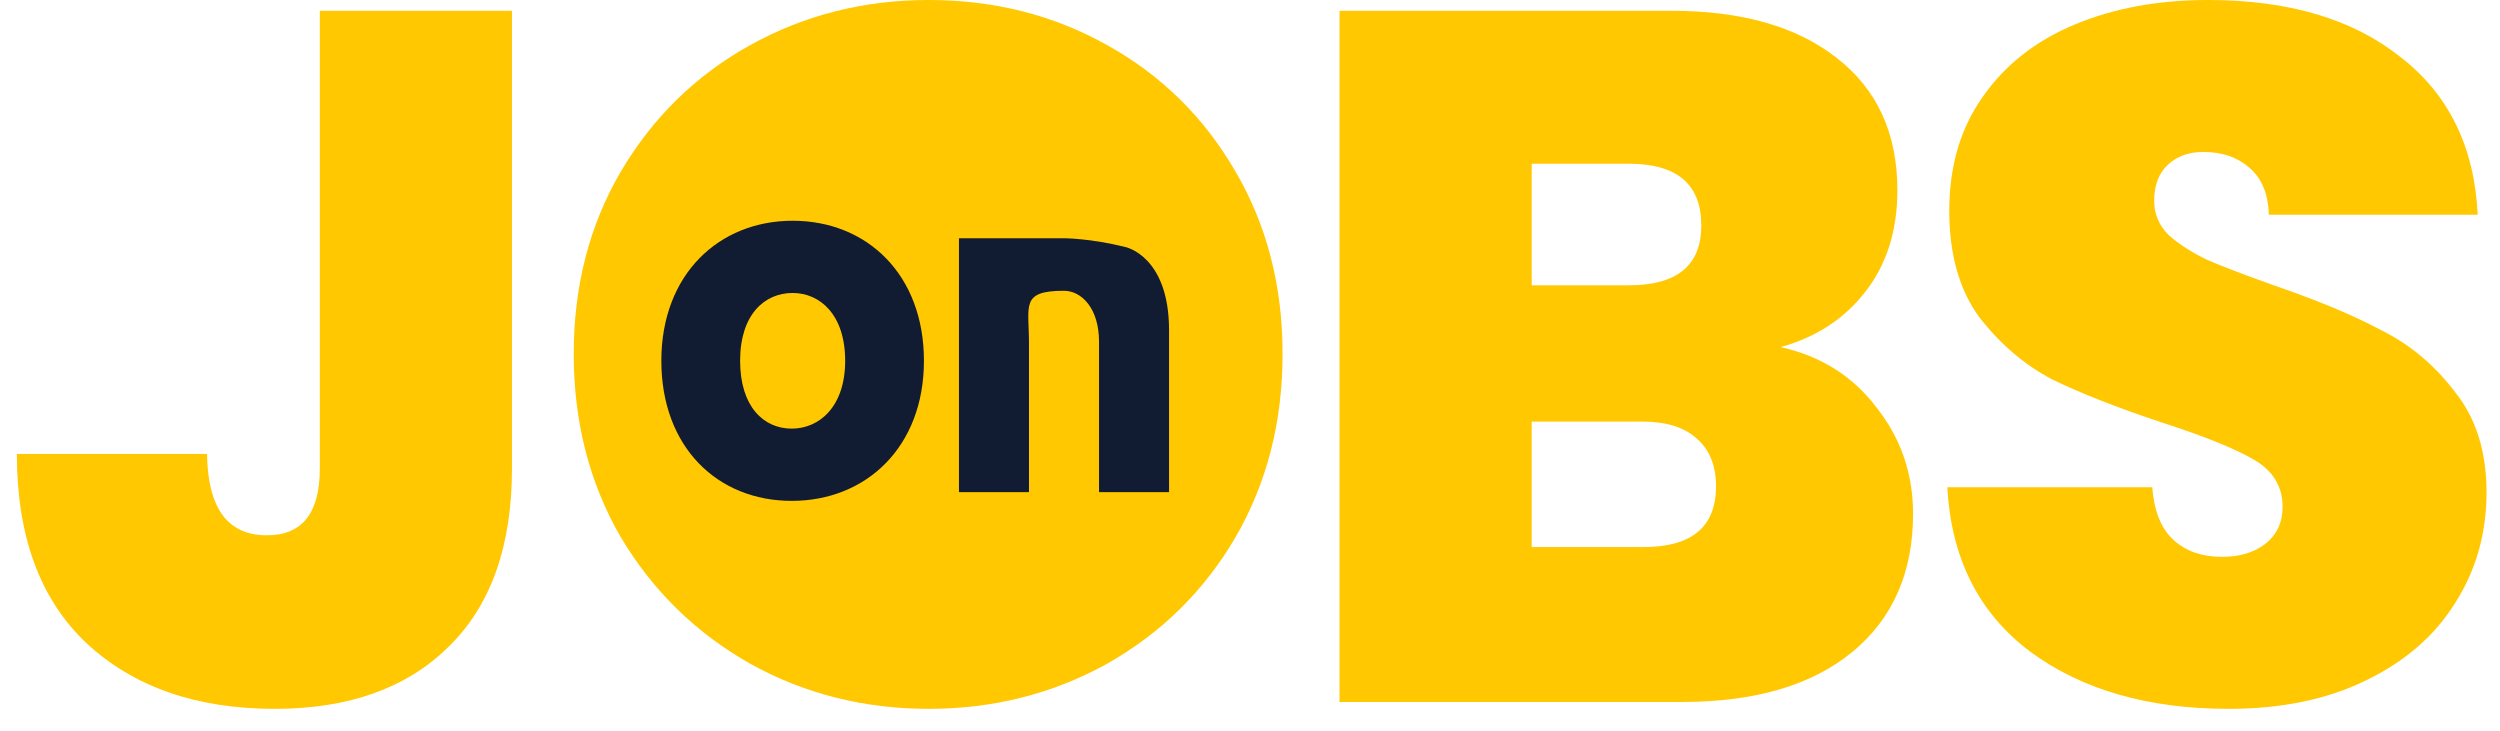 <?xml version="1.0" encoding="UTF-8"?>
<svg xmlns="http://www.w3.org/2000/svg" width="106" height="31" viewBox="0 0 106 31" fill="none">
  <path d="M94.496 30.055C91.087 30.055 88.288 29.251 86.099 27.644C83.909 26.009 82.732 23.681 82.565 20.66H91.254C91.337 21.686 91.641 22.434 92.168 22.905C92.695 23.376 93.374 23.611 94.205 23.611C94.953 23.611 95.563 23.431 96.034 23.071C96.533 22.683 96.782 22.157 96.782 21.491C96.782 20.632 96.38 19.967 95.577 19.496C94.773 19.025 93.471 18.498 91.669 17.916C89.757 17.279 88.205 16.669 87.013 16.087C85.849 15.478 84.824 14.605 83.937 13.469C83.078 12.305 82.649 10.794 82.649 8.937C82.649 7.053 83.12 5.446 84.062 4.115C85.004 2.757 86.307 1.732 87.969 1.039C89.632 0.346 91.517 0 93.623 0C97.032 0 99.748 0.804 101.771 2.411C103.821 3.991 104.916 6.222 105.055 9.104H96.2C96.172 8.217 95.895 7.552 95.369 7.108C94.87 6.665 94.219 6.443 93.415 6.443C92.805 6.443 92.307 6.623 91.919 6.984C91.531 7.344 91.337 7.857 91.337 8.522C91.337 9.076 91.544 9.561 91.96 9.977C92.404 10.365 92.944 10.711 93.581 11.016C94.219 11.293 95.161 11.653 96.408 12.097C98.265 12.734 99.789 13.372 100.981 14.009C102.2 14.619 103.239 15.492 104.098 16.628C104.985 17.736 105.429 19.15 105.429 20.868C105.429 22.614 104.985 24.18 104.098 25.565C103.239 26.951 101.978 28.046 100.316 28.849C98.681 29.653 96.741 30.055 94.496 30.055Z" fill="#FFC800"></path>
  <path d="M75.502 14.716C77.22 15.104 78.578 15.963 79.576 17.293C80.601 18.596 81.114 20.092 81.114 21.782C81.114 24.277 80.255 26.23 78.537 27.644C76.819 29.057 74.407 29.764 71.304 29.764H56.796V0.457H70.846C73.839 0.457 76.181 1.122 77.872 2.453C79.59 3.783 80.449 5.653 80.449 8.065C80.449 9.783 79.992 11.224 79.077 12.388C78.19 13.524 76.999 14.3 75.502 14.716ZM64.944 12.097H69.059C71.11 12.097 72.135 11.252 72.135 9.561C72.135 7.815 71.11 6.942 69.059 6.942H64.944V12.097ZM69.683 23.196C71.733 23.196 72.759 22.337 72.759 20.619C72.759 19.732 72.481 19.053 71.927 18.582C71.401 18.11 70.639 17.875 69.641 17.875H64.944V23.196H69.683Z" fill="#FFC800"></path>
  <path d="M39.374 30.055C36.631 30.055 34.109 29.417 31.809 28.143C29.509 26.84 27.68 25.053 26.322 22.78C24.991 20.48 24.326 17.889 24.326 15.007C24.326 12.124 24.991 9.547 26.322 7.275C27.68 4.974 29.509 3.187 31.809 1.912C34.109 0.637 36.631 0 39.374 0C42.146 0 44.668 0.637 46.94 1.912C49.24 3.187 51.055 4.974 52.386 7.275C53.716 9.547 54.381 12.124 54.381 15.007C54.381 17.889 53.716 20.48 52.386 22.78C51.055 25.053 49.24 26.84 46.94 28.143C44.64 29.417 42.118 30.055 39.374 30.055Z" fill="#FFC800"></path>
  <path d="M21.707 0.457V19.87C21.707 23.168 20.807 25.69 19.006 27.436C17.232 29.182 14.779 30.055 11.648 30.055C8.322 30.055 5.662 29.126 3.666 27.27C1.699 25.413 0.715 22.739 0.715 19.247H8.779C8.807 21.547 9.652 22.697 11.315 22.697C12.812 22.697 13.56 21.755 13.56 19.87V0.457H21.707Z" fill="#FFC800"></path>
  <path d="M46.599 20.866V14.485C46.599 13.071 45.856 12.329 45.114 12.329C43.258 12.329 43.629 12.956 43.629 14.556V20.866L40.66 20.866V10.102H42.887H45.114C45.114 10.102 46.227 10.102 47.712 10.473C47.712 10.473 49.568 10.842 49.568 14.001V20.866L46.599 20.866Z" fill="#111B31"></path>
  <path d="M39.175 15.298C39.175 18.961 36.718 21.237 33.569 21.237C30.421 21.237 28.041 18.961 28.041 15.298C28.041 11.636 30.479 9.36 33.608 9.36C36.756 9.36 39.175 11.636 39.175 15.298ZM31.381 15.298C31.381 17.243 32.379 18.174 33.569 18.174C34.741 18.174 35.835 17.243 35.835 15.298C35.835 13.333 34.76 12.422 33.608 12.422C32.418 12.422 31.381 13.333 31.381 15.298Z" fill="#111B31"></path>
</svg>
